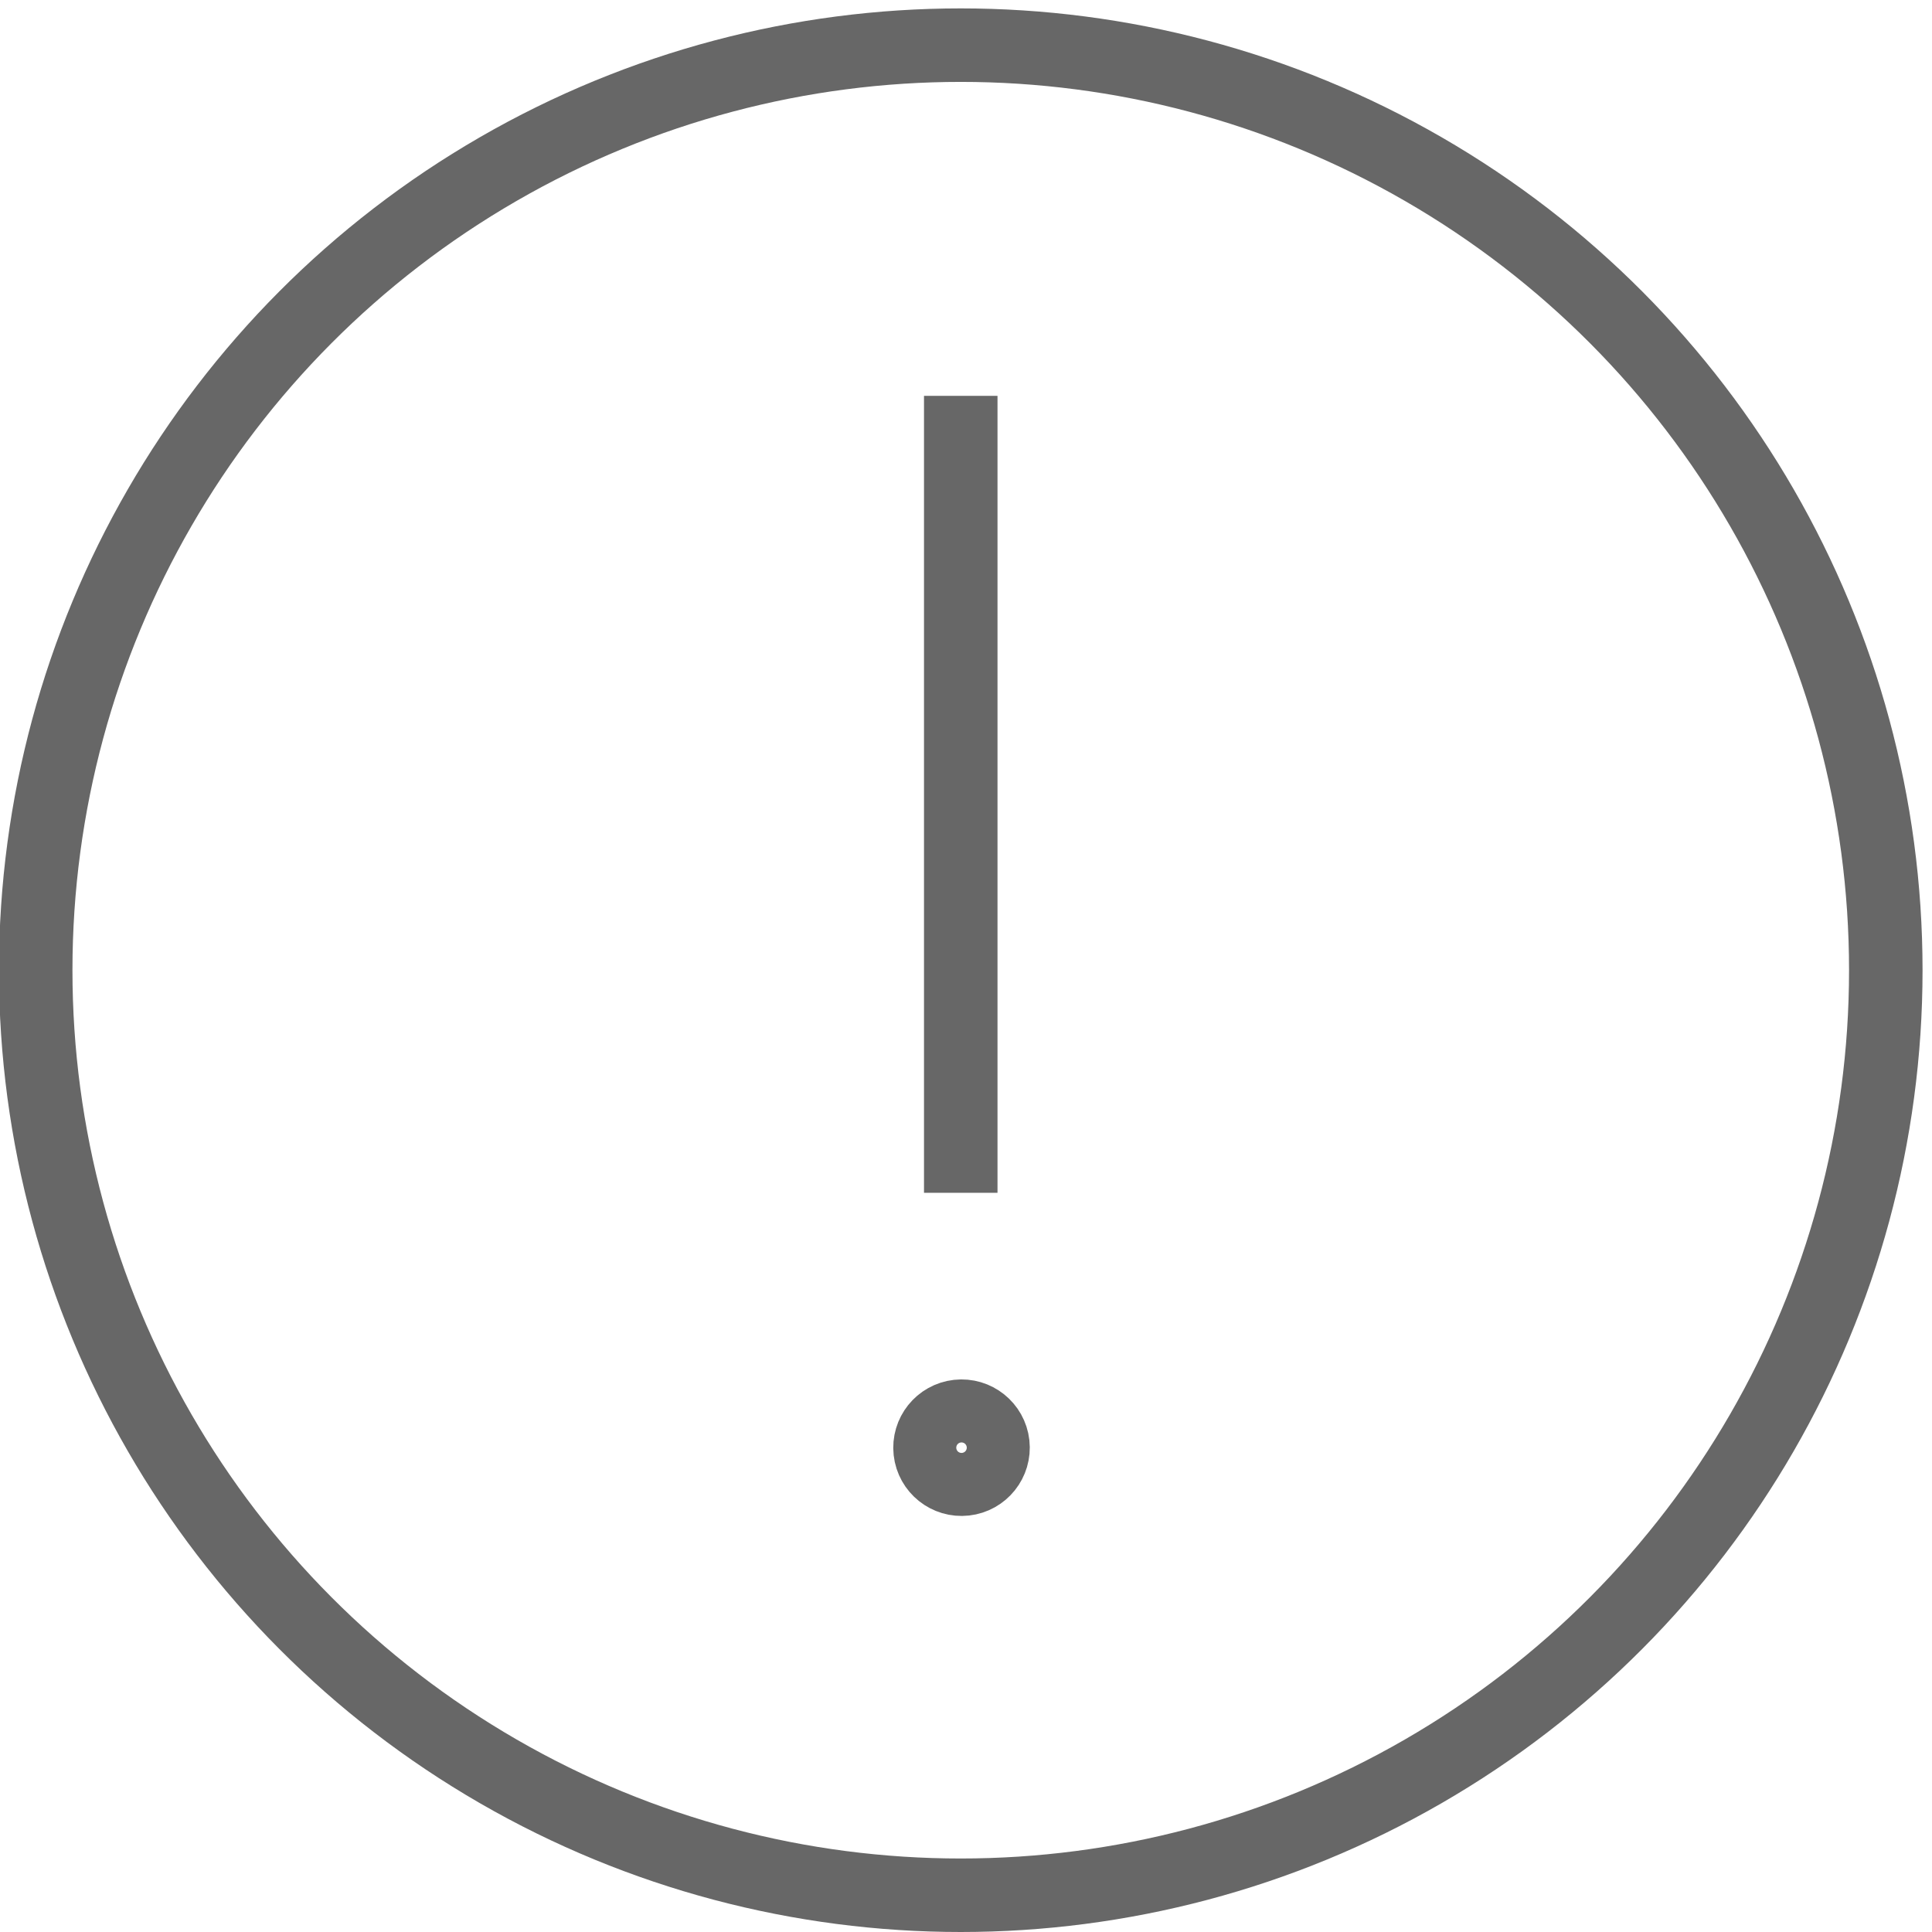 <?xml version="1.0" encoding="utf-8"?>
<!-- Generator: Adobe Illustrator 24.1.0, SVG Export Plug-In . SVG Version: 6.00 Build 0)  -->
<svg version="1.1" id="Layer_1" xmlns="http://www.w3.org/2000/svg" xmlns:xlink="http://www.w3.org/1999/xlink" x="0px" y="0px"
	 viewBox="0 0 184 184" style="enable-background:new 0 0 184 184;" xml:space="preserve">
<style type="text/css">
	.st0{fill:none;stroke:#676767;stroke-width:7;stroke-miterlimit:10;}
</style>
<g transform="translate(0.5 0.5)">
	<circle class="st0" cx="91" cy="91.9" r="88.1"/>
	<line class="st0" x1="91" y1="37.2" x2="91" y2="113.1"/>
	<ellipse transform="matrix(0.994 -0.111 0.111 0.994 -14.632 10.9)" class="st0" cx="91" cy="137.4" rx="3" ry="3"/>
</g>
</svg>
